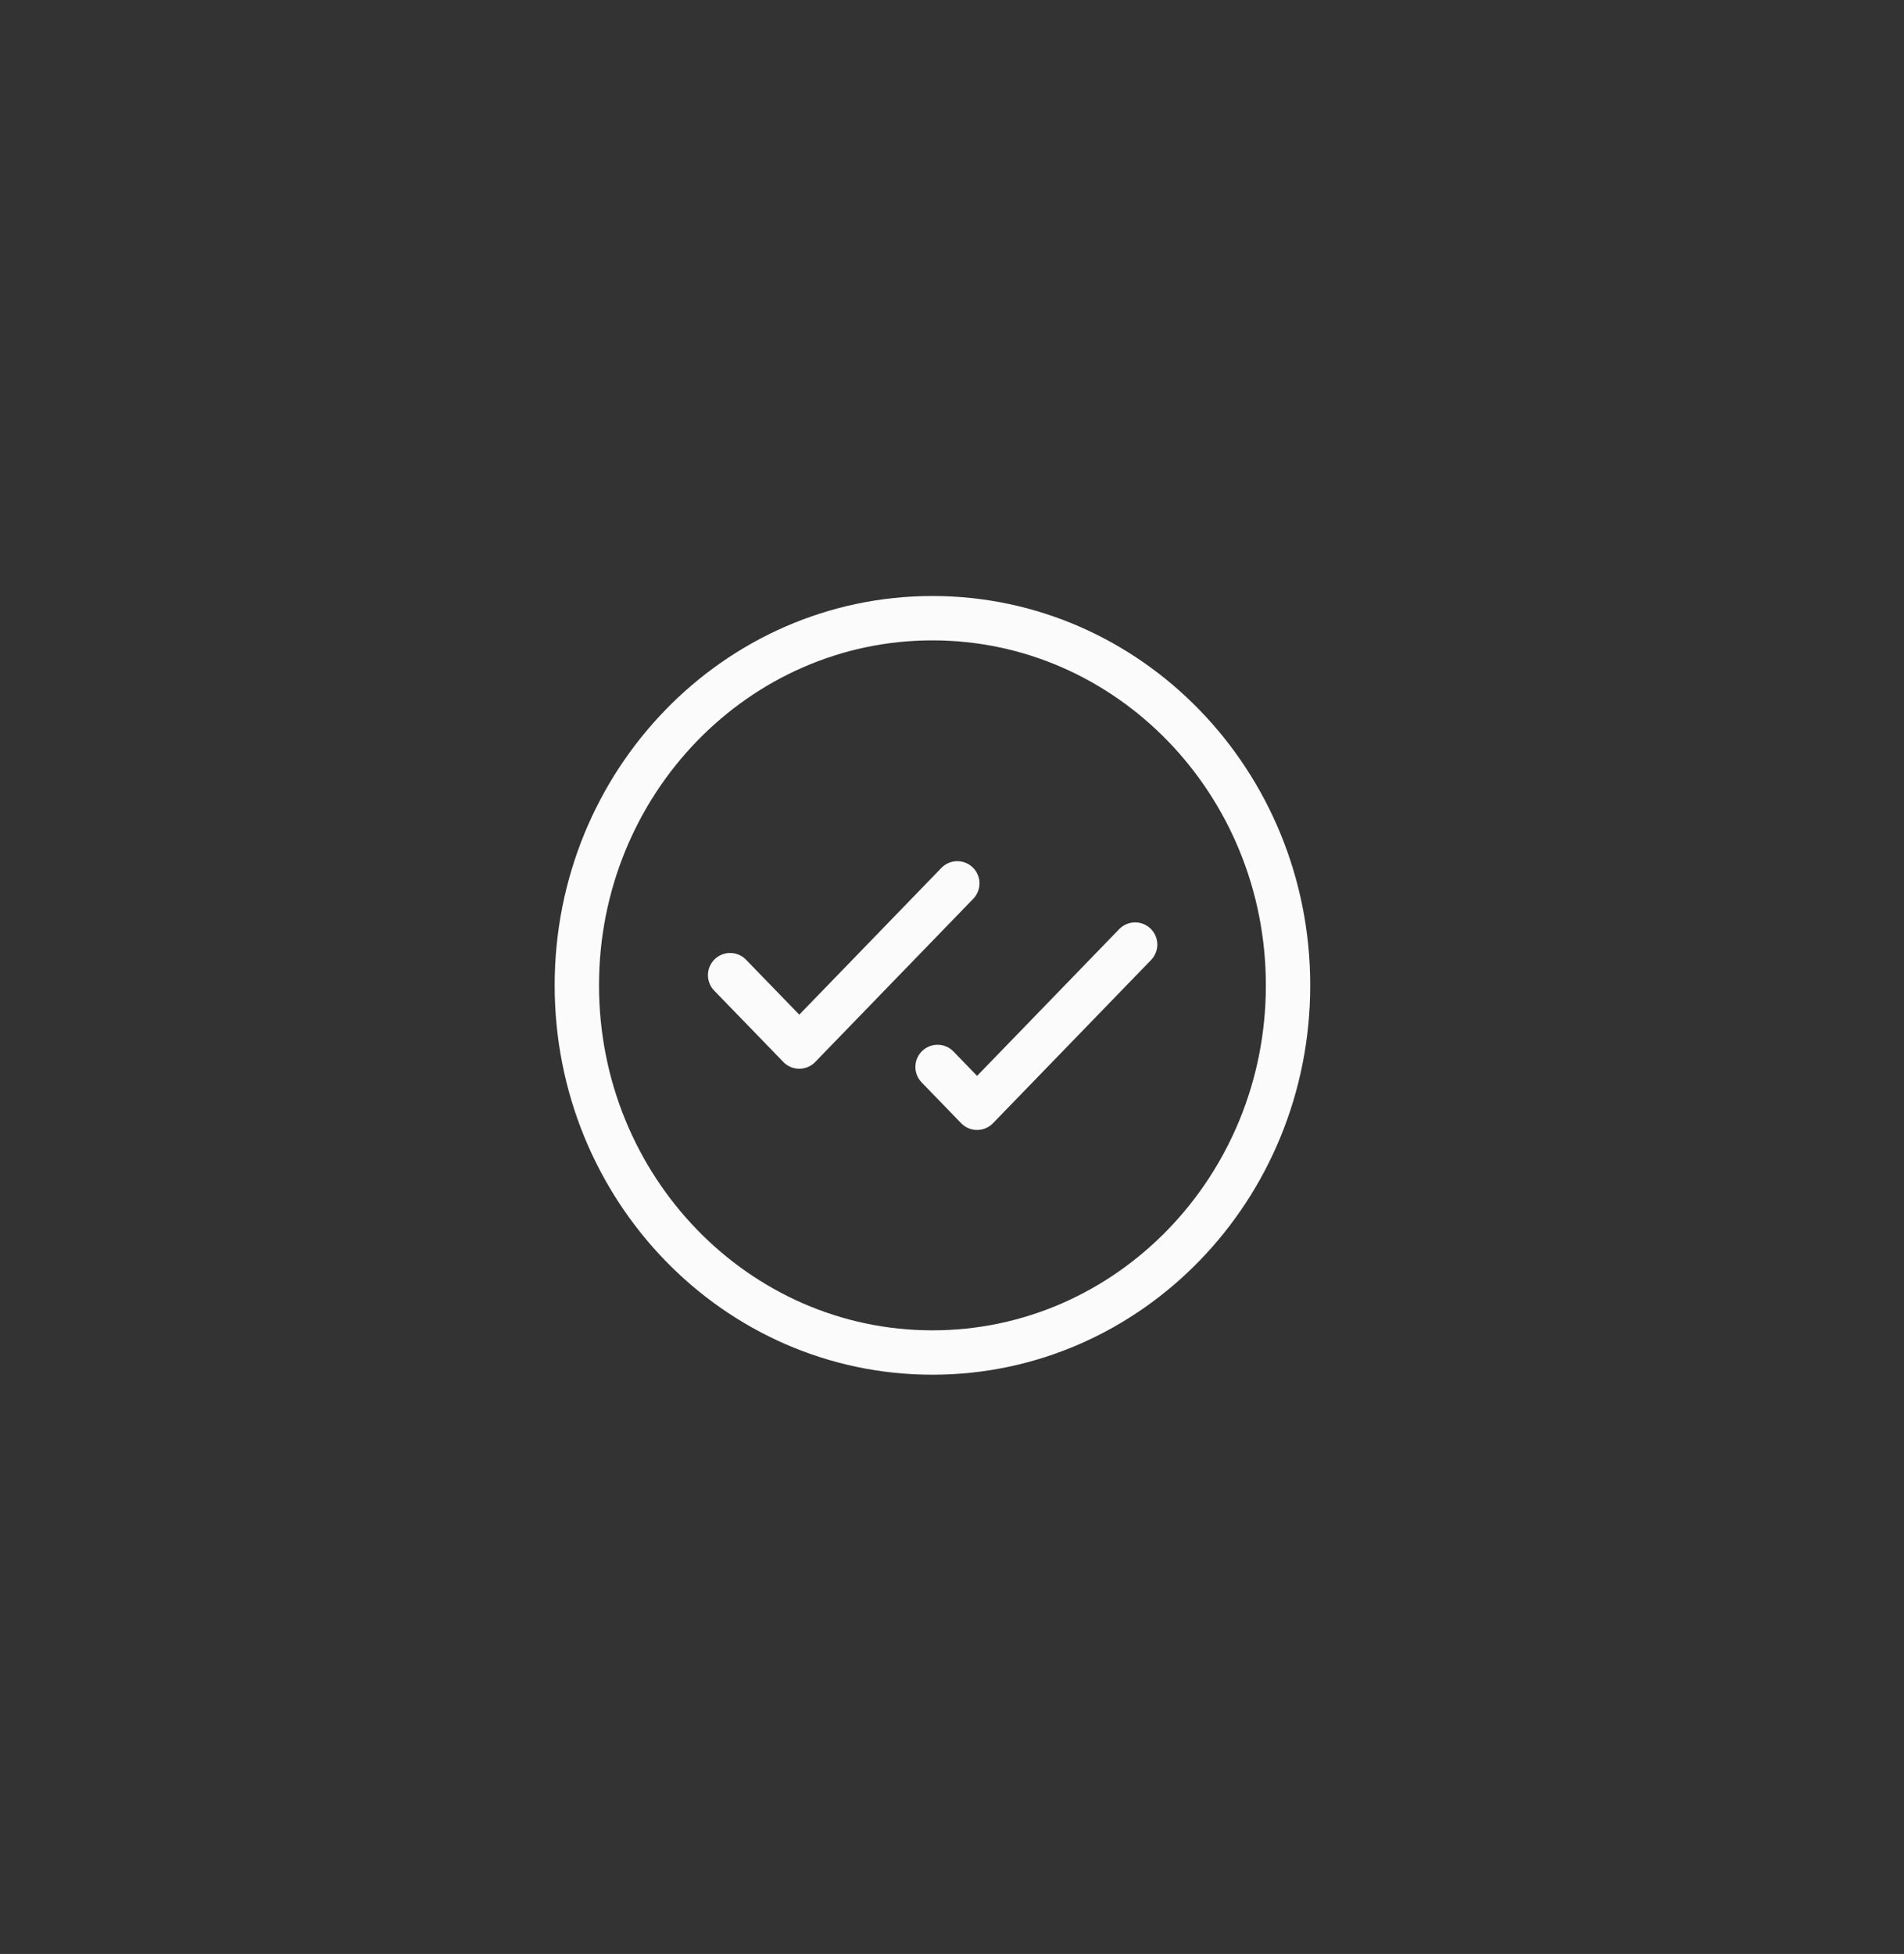 <svg width="77" height="79" viewBox="0 0 77 79" fill="none" xmlns="http://www.w3.org/2000/svg">
<rect x="0" y="0" width="77" height="79" fill="#333333" stroke="none"/>
<path d="M38.715 35.715L32.324 42.313L29.527 39.427M45.906 38.19L39.514 44.788L37.916 43.138M52.09 39.839C52.09 48.038 45.651 54.684 37.709 54.684C29.766 54.684 23.328 48.038 23.328 39.839C23.328 31.64 29.766 24.994 37.709 24.994C45.651 24.994 52.09 31.64 52.09 39.839Z" stroke="#FBFBFB" stroke-width="1.794" stroke-linecap="round" stroke-linejoin="round"/>
</svg>
